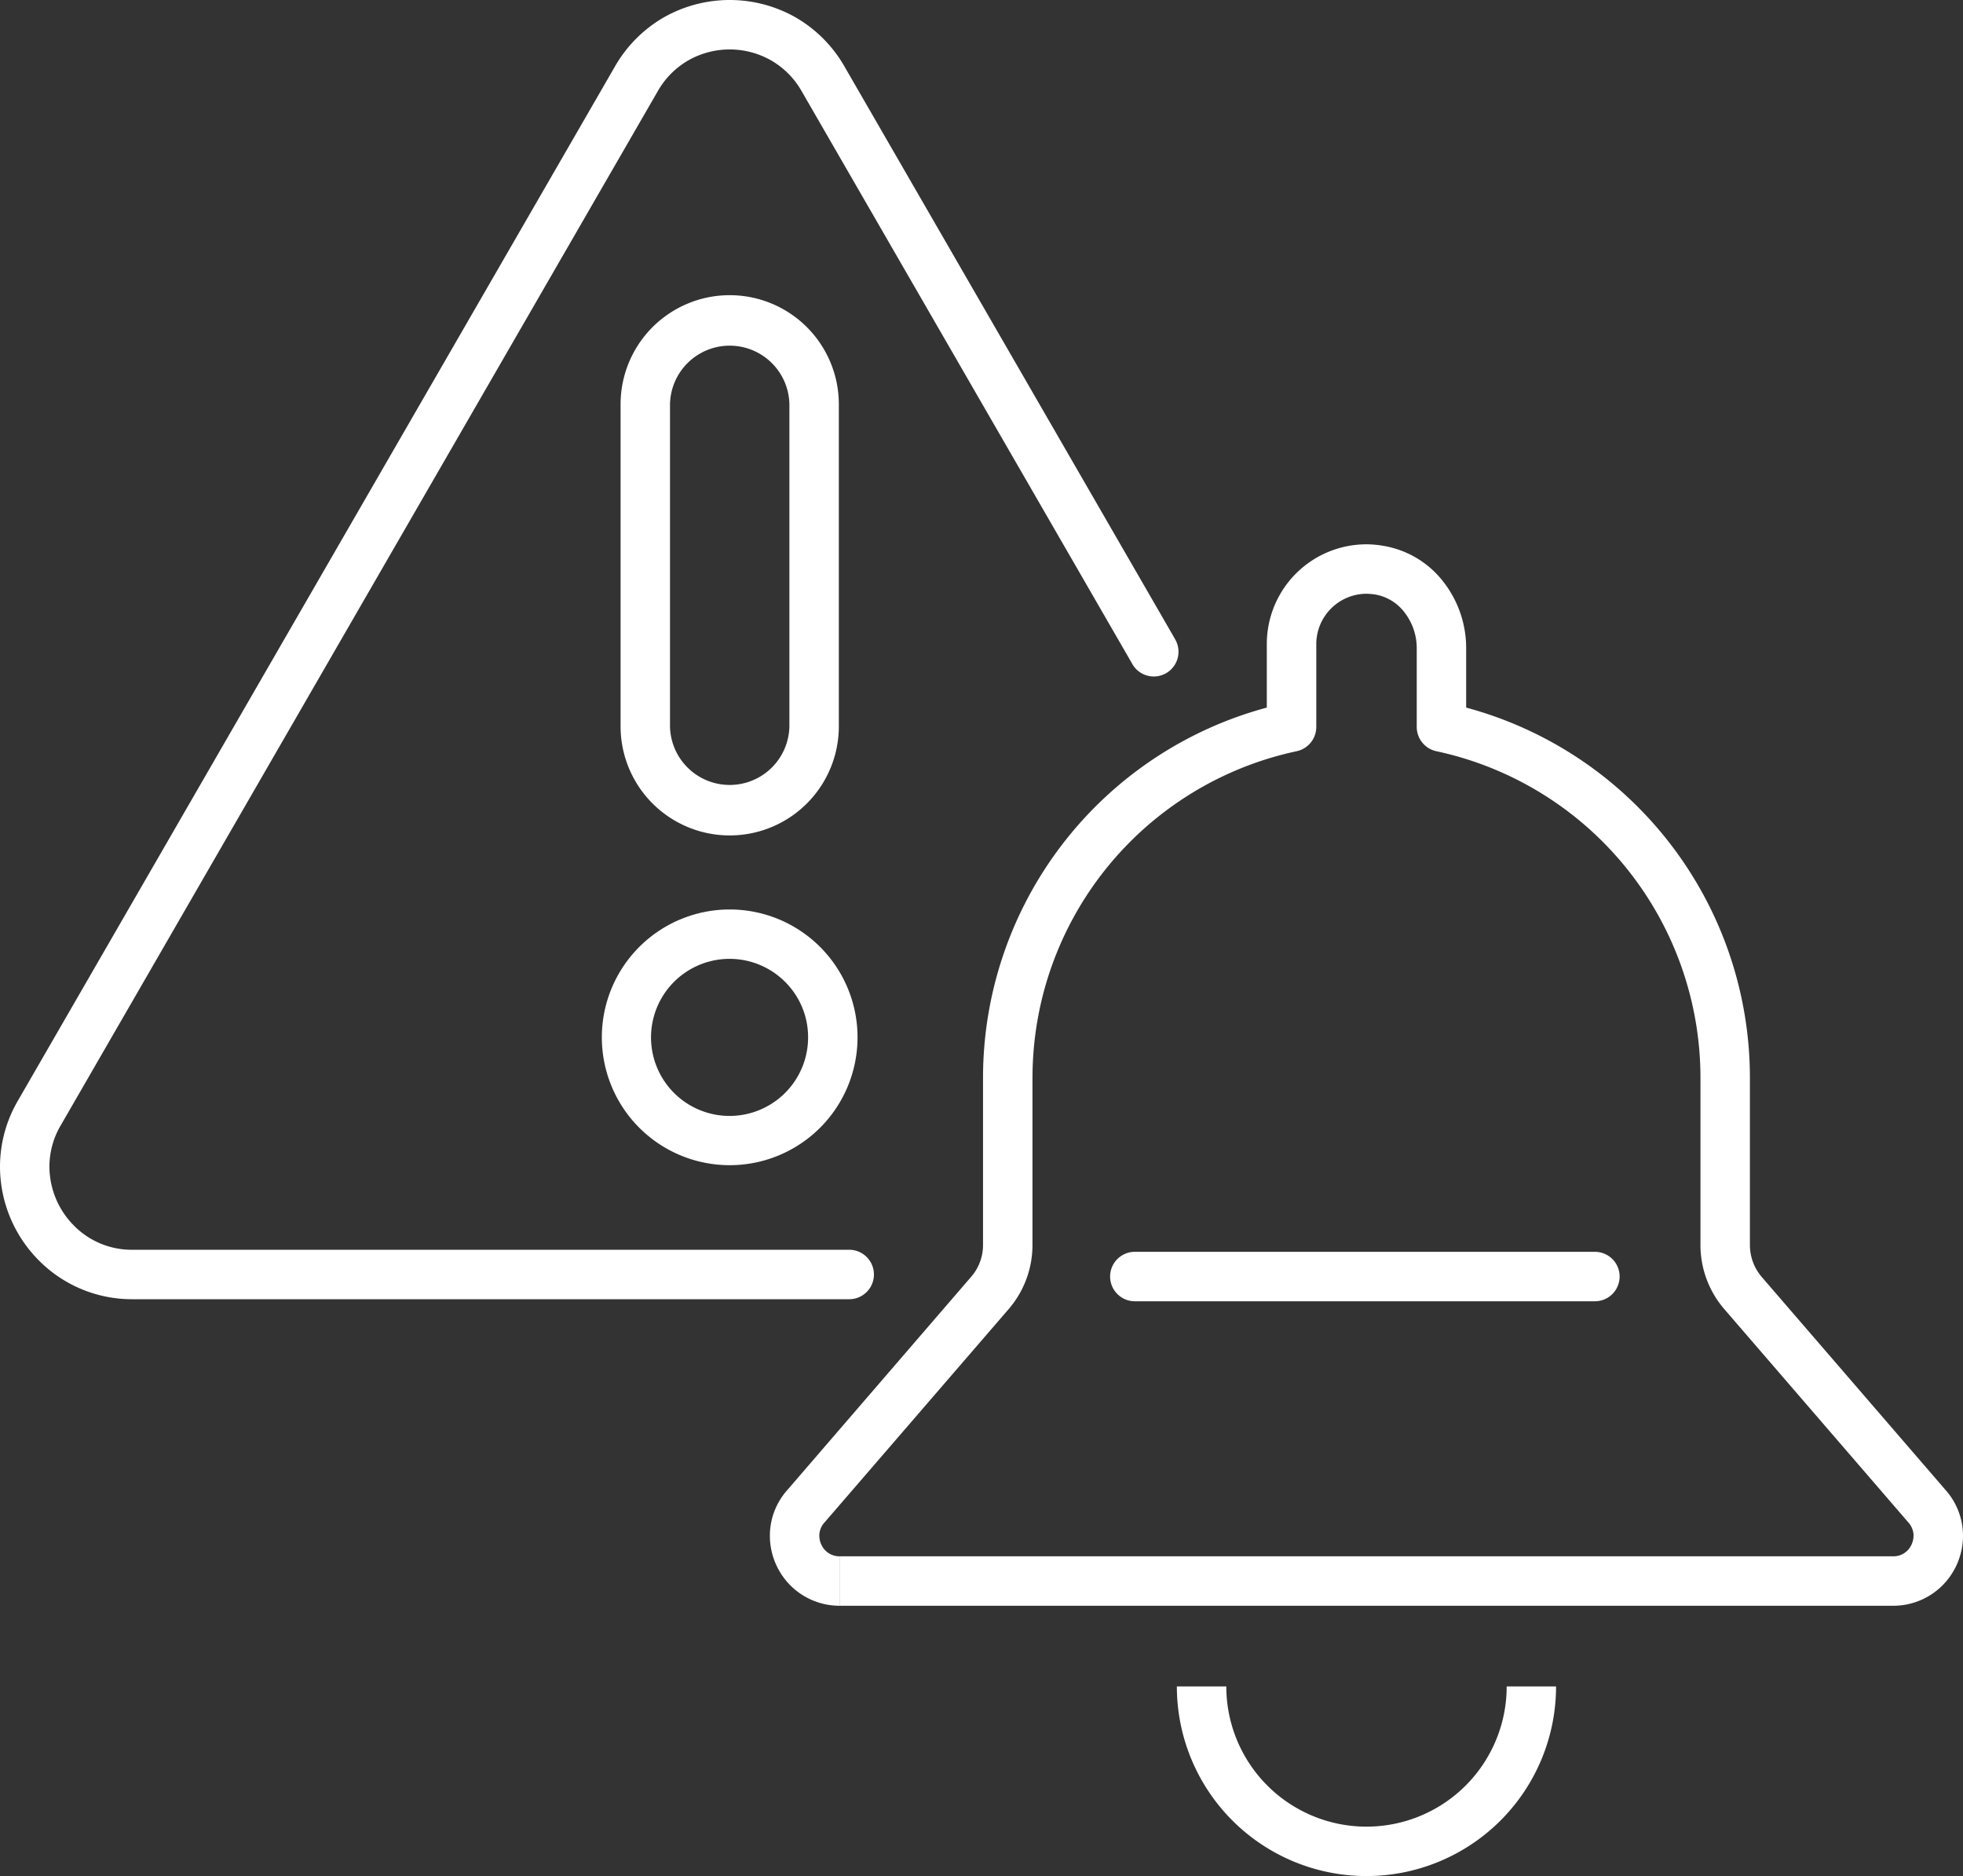 <?xml version="1.0" encoding="UTF-8"?> <svg xmlns="http://www.w3.org/2000/svg" width="105.606" height="100.92" viewBox="0 0 105.606 100.92"><rect x="0" y="0" width="105.606" height="100.92" fill="#333333" stroke="none"/><g id="Group_42" data-name="Group 42" transform="translate(-551.937 -3459.73)"><path id="Path_99" data-name="Path 99" d="M615.13,3494.07l-17.771-30.779a7.131,7.131,0,0,0-2.7-2.671,7.189,7.189,0,0,0-6.93,0,7.134,7.134,0,0,0-2.7,2.671L552.9,3518.94a7.059,7.059,0,0,0-.963,3.55,7.158,7.158,0,0,0,2,4.95,7.048,7.048,0,0,0,5.127,2.18h38.559a1.33,1.33,0,0,0,0-2.66H559.065a4.358,4.358,0,0,1-3.207-1.359,4.51,4.51,0,0,1-1.262-3.111,4.391,4.391,0,0,1,.607-2.22l32.129-55.649a4.428,4.428,0,0,1,1.686-1.671,4.505,4.505,0,0,1,4.351,0,4.437,4.437,0,0,1,1.687,1.671l17.77,30.779a1.33,1.33,0,1,0,2.3-1.33Z" fill="#fff"></path><path id="Path_100" data-name="Path 100" d="M596.741,3515.53h-1.33a4.225,4.225,0,1,1-1.235-2.98,4.194,4.194,0,0,1,1.235,2.98h2.66a6.878,6.878,0,1,0-6.877,6.88,6.878,6.878,0,0,0,6.877-6.88Zm-10.088-16.73h-1.33a5.871,5.871,0,0,0,11.742,0v-17.32a5.871,5.871,0,0,0-11.742,0v17.32h2.659v-17.32a3.212,3.212,0,0,1,6.423,0v17.32a3.212,3.212,0,0,1-6.423,0Zm46.341,51.65a7.542,7.542,0,1,1-15.084,0h-2.66a10.2,10.2,0,0,0,20.4,0Z" fill="#fff"></path><path id="Path_101" data-name="Path 101" d="M597.116,3544.78v1.33h56.672a3.738,3.738,0,0,0,2.723-1.17,3.791,3.791,0,0,0,1.032-2.6,3.7,3.7,0,0,0-.915-2.43l-9.915-11.49a2.646,2.646,0,0,1-.634-1.71v-9a20.623,20.623,0,0,0-16.318-20.17l-.276,1.3h1.329v-4.25a5.793,5.793,0,0,0-1.215-3.549,5.148,5.148,0,0,0-3.256-1.951,5.431,5.431,0,0,0-.892-.08,5.363,5.363,0,0,0-5.362,5.37l.008.141,0,.029,1.322-.15h-1.33v4.44h1.33l-.276-1.3a20.624,20.624,0,0,0-16.321,20.17l0,.061v8.939a2.6,2.6,0,0,1-.635,1.7l-9.916,11.5a3.691,3.691,0,0,0-.916,2.43,3.791,3.791,0,0,0,1.032,2.6,3.738,3.738,0,0,0,2.724,1.17v-2.66a1.071,1.071,0,0,1-.787-.33,1.166,1.166,0,0,1-.309-.78,1.058,1.058,0,0,1,.27-.7l9.917-11.49a5.274,5.274,0,0,0,1.28-3.44v-8.97l0-.07,0-.03-1.328.07h1.33a17.962,17.962,0,0,1,14.213-17.57,1.337,1.337,0,0,0,1.054-1.3v-4.44l-.008-.14,0-.03-1.322.15h1.33a2.712,2.712,0,0,1,2.7-2.71,3.79,3.79,0,0,1,.465.04,2.519,2.519,0,0,1,1.586.97,3.134,3.134,0,0,1,.653,1.91v4.25a1.336,1.336,0,0,0,1.053,1.3,17.971,17.971,0,0,1,14.211,17.57v9a5.28,5.28,0,0,0,1.28,3.44l9.915,11.49a1.066,1.066,0,0,1,.269.7,1.166,1.166,0,0,1-.31.78,1.067,1.067,0,0,1-.785.33H597.116v1.33Zm15.873-15.05H637.74a1.33,1.33,0,1,0,0-2.66H612.989a1.33,1.33,0,1,0,0,2.66Z" fill="#fff"></path></g></svg> 